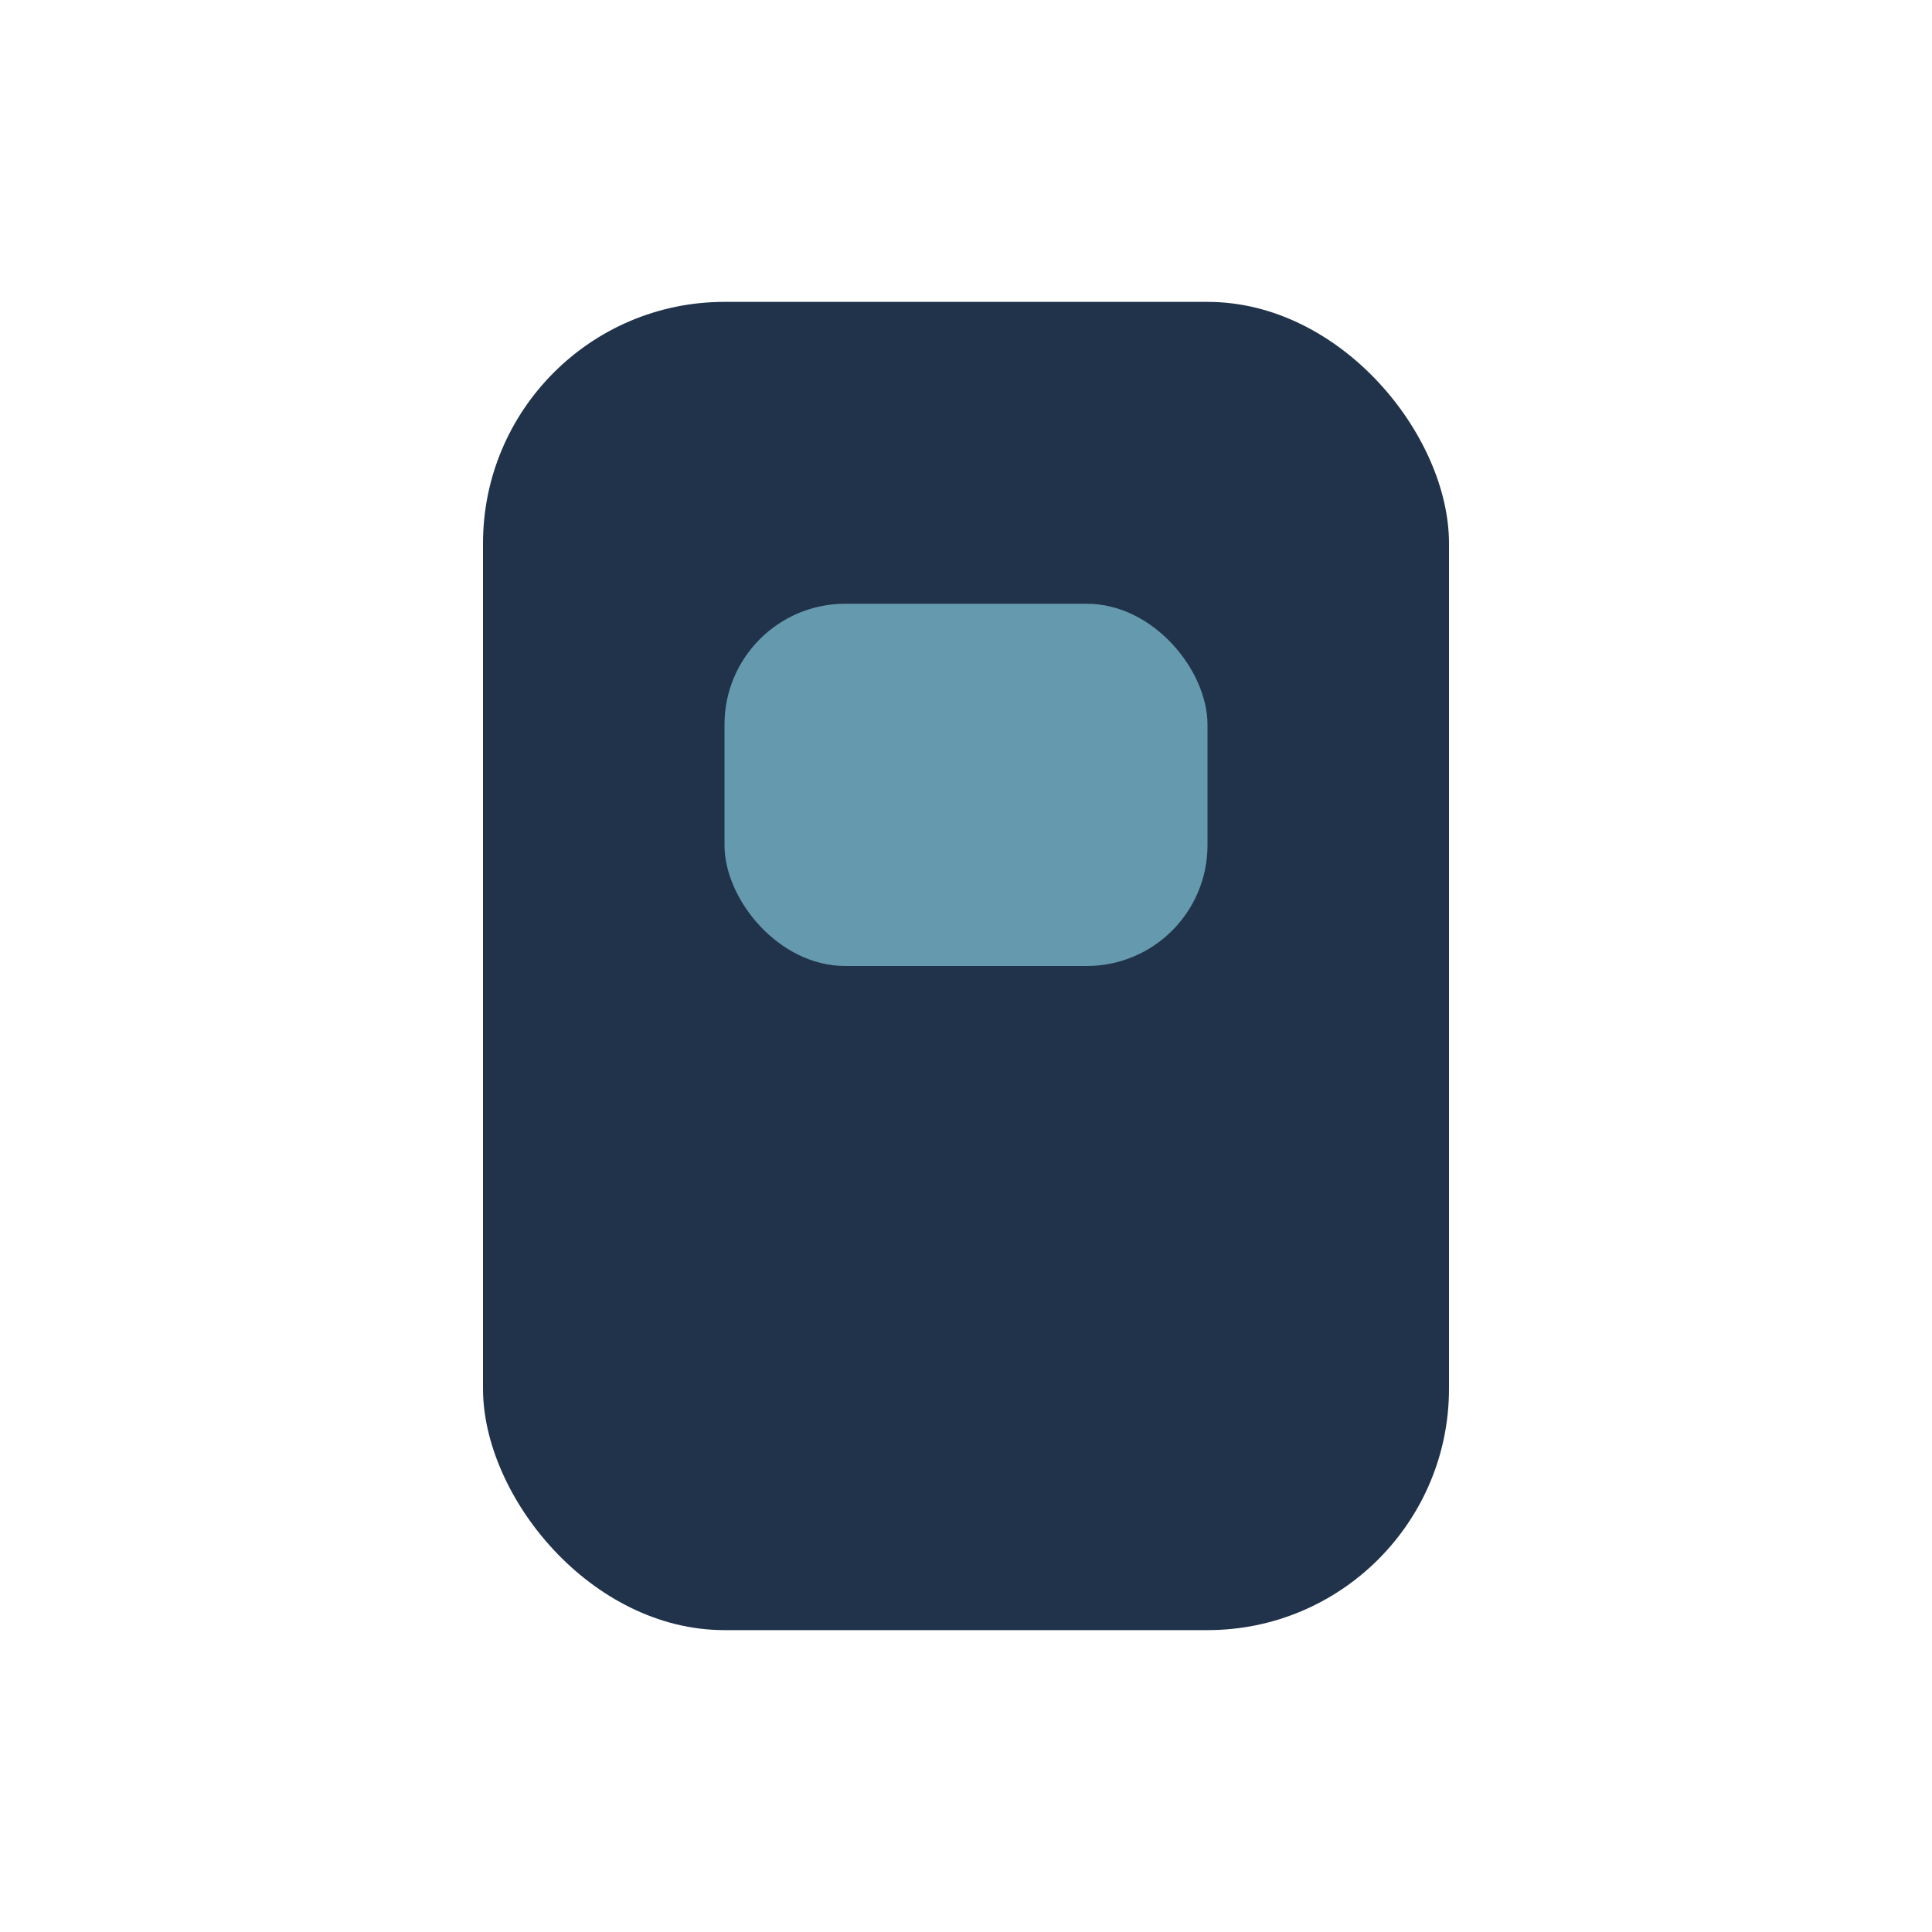 <?xml version="1.0" encoding="UTF-8"?>
<svg xmlns="http://www.w3.org/2000/svg" width="32" height="32" viewBox="0 0 32 32"><rect x="8" y="5" width="16" height="22" rx="4" fill="#20334A"/><rect x="12" y="10" width="8" height="6" rx="2" fill="#6599AE"/></svg>